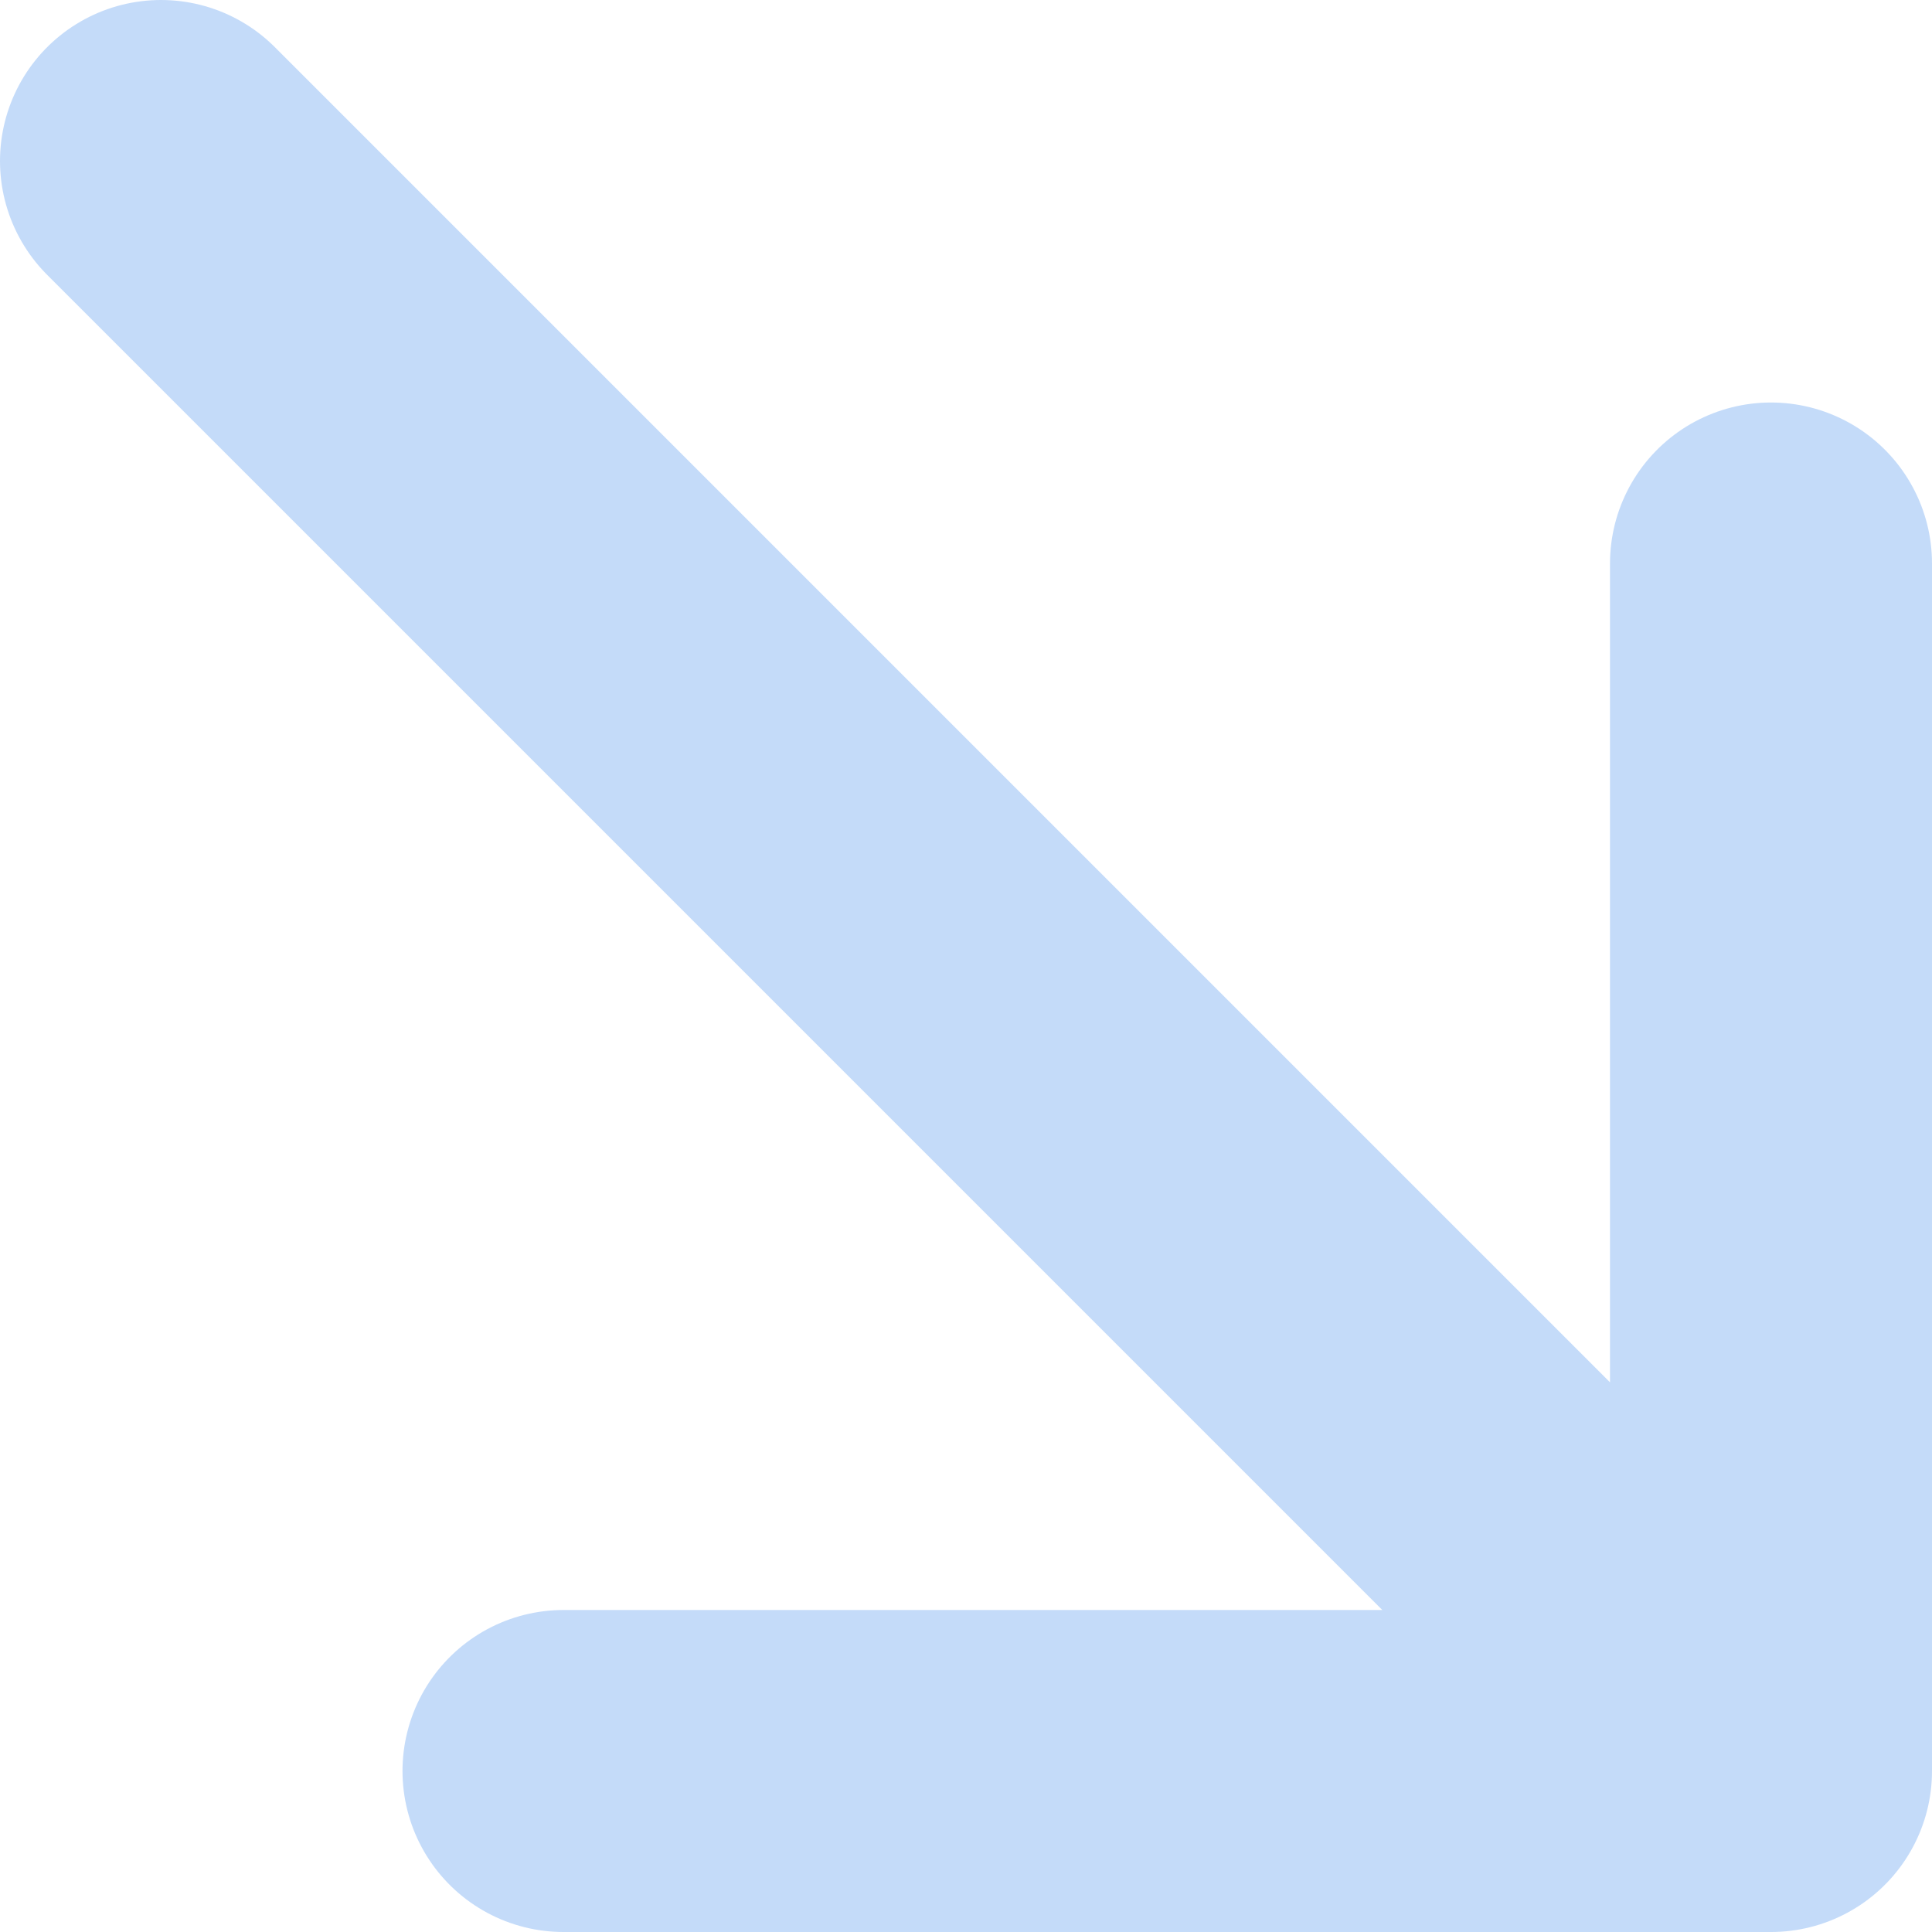 <svg width="12" height="12" viewBox="0 0 12 12" fill="none" xmlns="http://www.w3.org/2000/svg">
<path d="M1 1L11 11M11 11V3.5M11 11H3.5" stroke="#C4DBF9" stroke-width="2" stroke-linecap="round" stroke-linejoin="round"/>
</svg>
